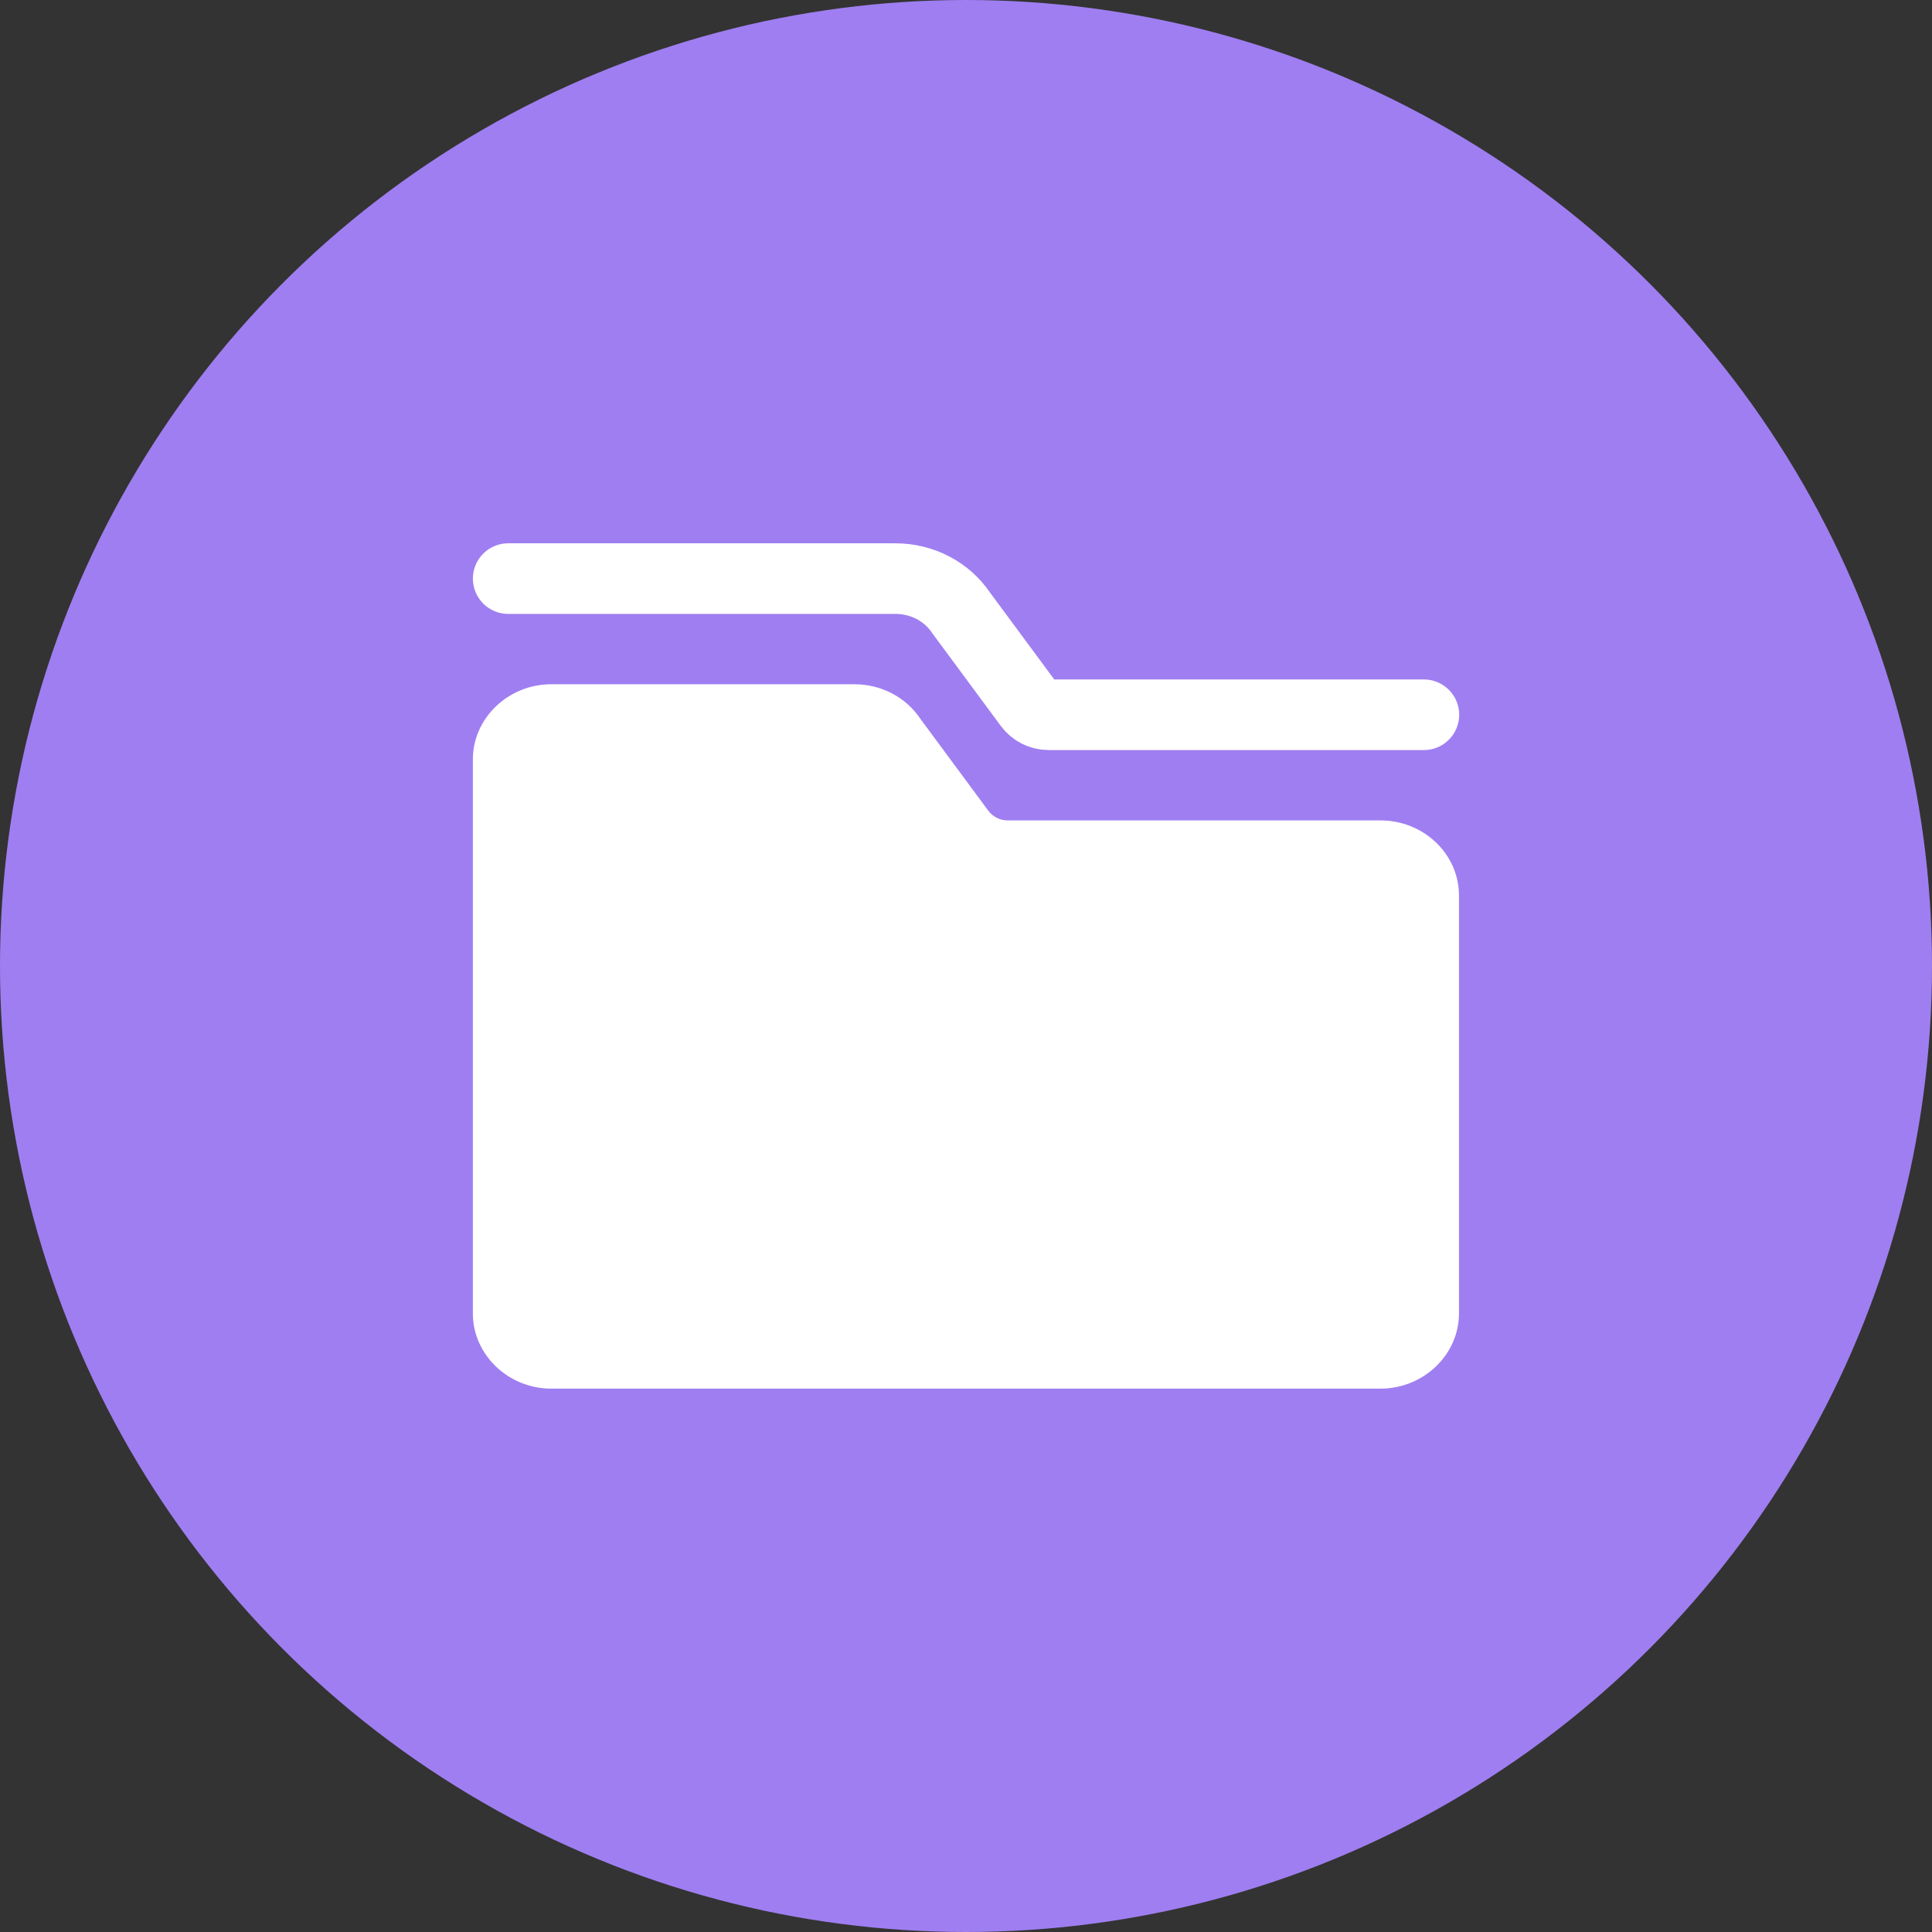 <svg width="48" height="48" viewBox="0 0 48 48" fill="none" xmlns="http://www.w3.org/2000/svg">
<rect x="0" y="0" width="48" height="48" fill="#333333" stroke="none"/>
<circle cx="24" cy="24" r="24" fill="#9F7EF1"/>
<path d="M34.299 20.383H25.036C24.845 20.383 24.666 20.293 24.552 20.139L22.862 17.853C22.505 17.32 21.893 17 21.225 17H13.696C12.627 17 11.748 17.843 11.748 18.867V32.633C11.748 33.657 12.627 34.5 13.696 34.5H34.299C35.368 34.5 36.248 33.657 36.248 32.633V22.25C36.248 21.215 35.368 20.383 34.299 20.383Z" fill="white"/>
<path d="M35.376 17.758H26.054C25.863 17.758 25.683 17.668 25.57 17.514L23.88 15.228C23.523 14.695 22.911 14.375 22.242 14.375H12.626" stroke="white" stroke-width="1.754" stroke-linecap="round"/>
</svg>
